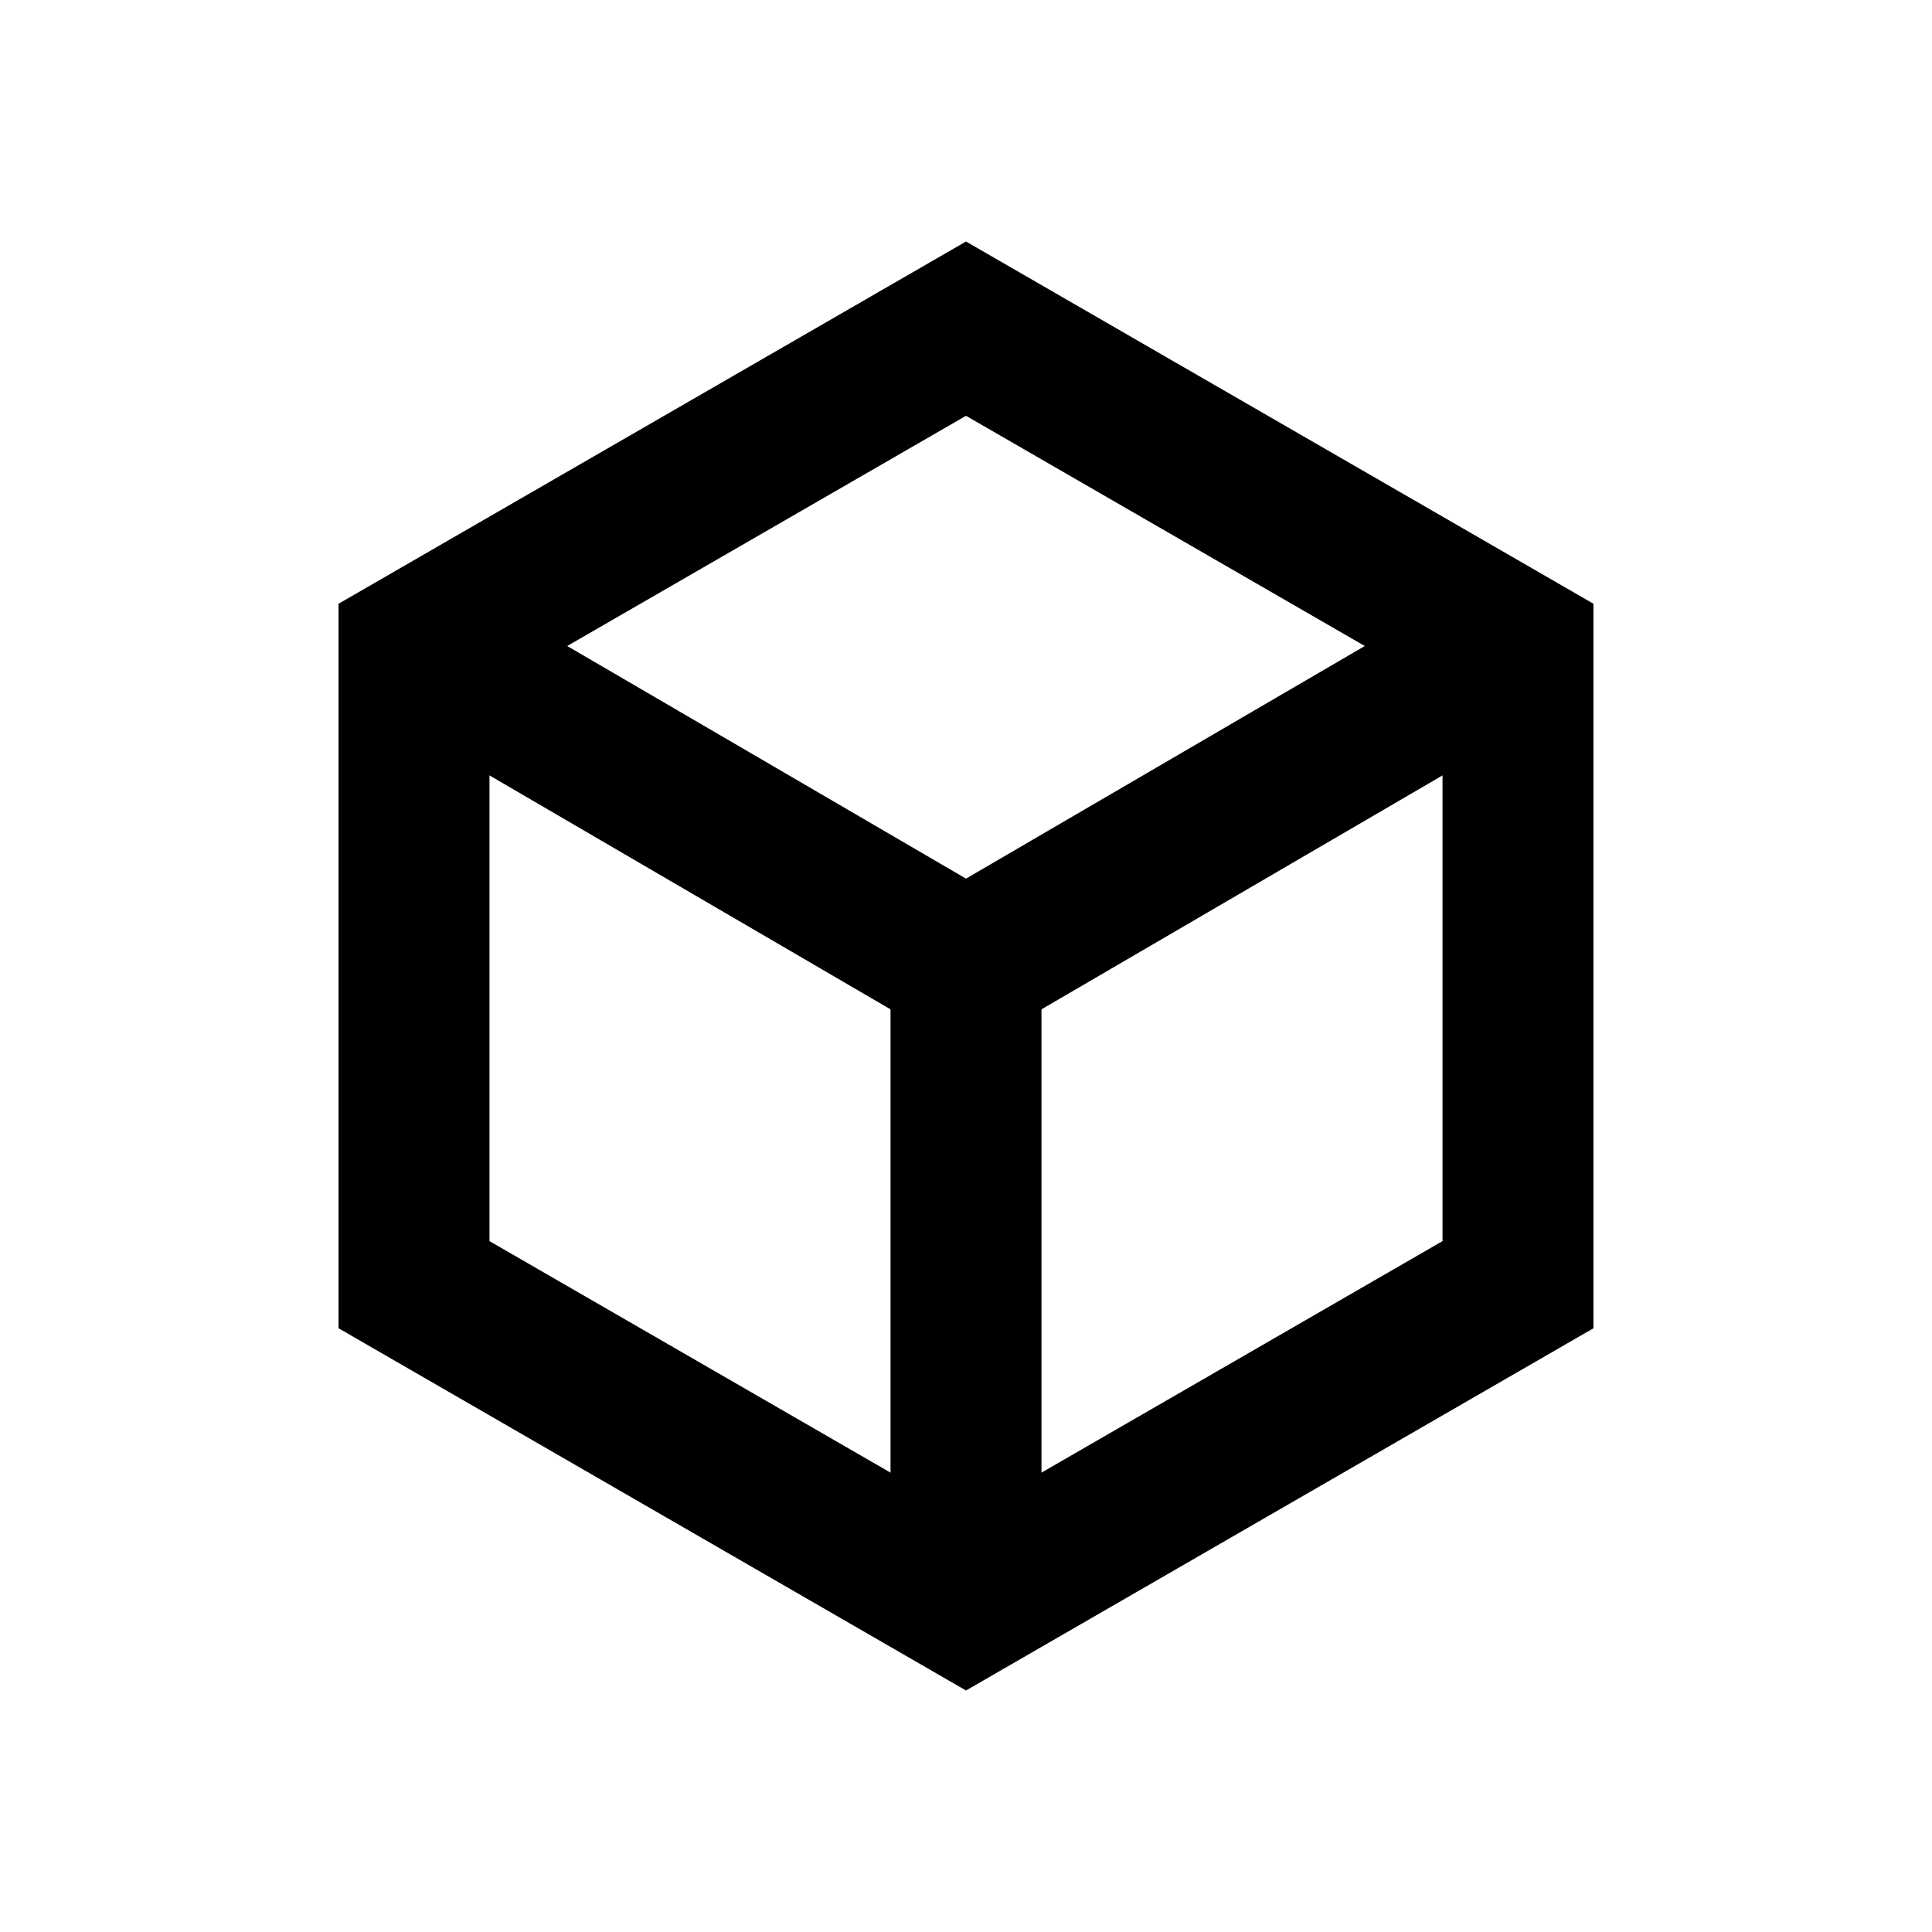 <svg width="64" height="64" viewBox="0 0 64 64" fill="none" xmlns="http://www.w3.org/2000/svg">
<path d="M13.715 21.443L32 10.887L50.285 21.443V42.557L32 53.113L13.715 42.557V21.443Z" stroke="black" stroke-width="5"/>
<path d="M14 21.5L32 32L50 21.5" stroke="black" stroke-width="5"/>
<path d="M32 32V53" stroke="black" stroke-width="5"/>
</svg>
